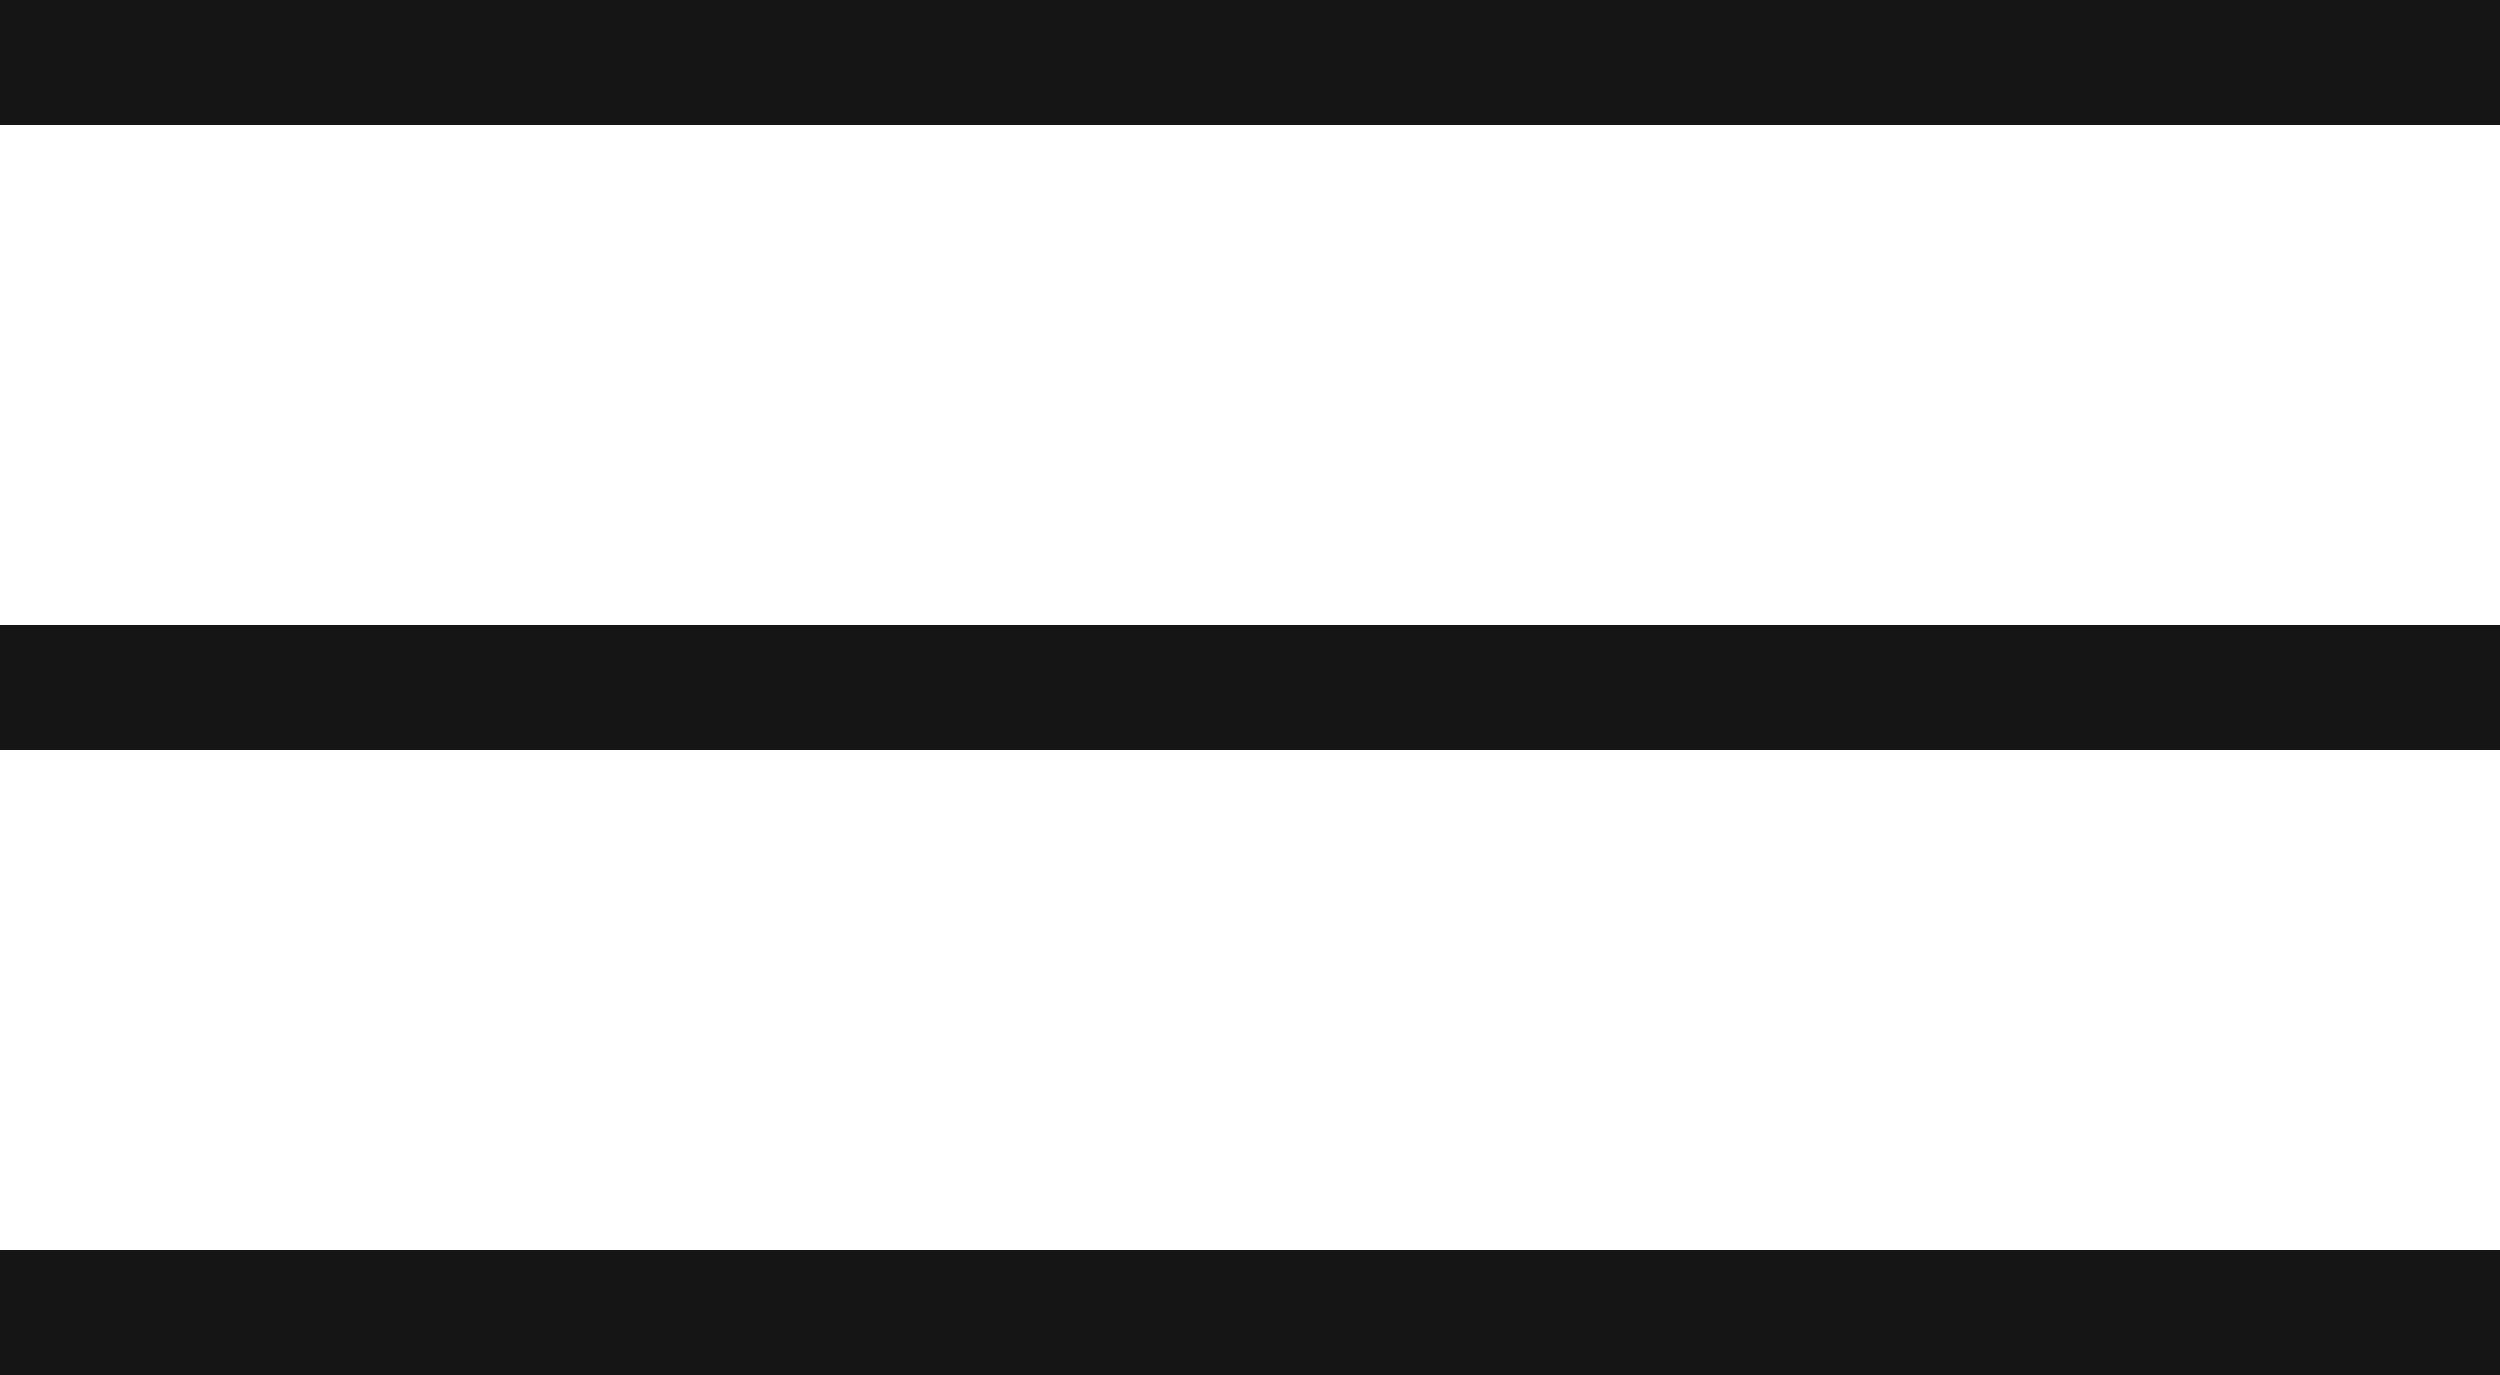 <svg xmlns="http://www.w3.org/2000/svg" width="20" height="11" viewBox="0 0 20 11">
  <defs>
    <style>
      .cls-1 {
        fill: #151515;
        fill-rule: evenodd;
      }
    </style>
  </defs>
  <path id="ico_gnav_menu.svg" class="cls-1" d="M25,572v-1H45v1H25Zm0,5v-1H45v1H25Zm0,5v-1H45v1H25Z" transform="translate(-25 -571)"/>
</svg>
